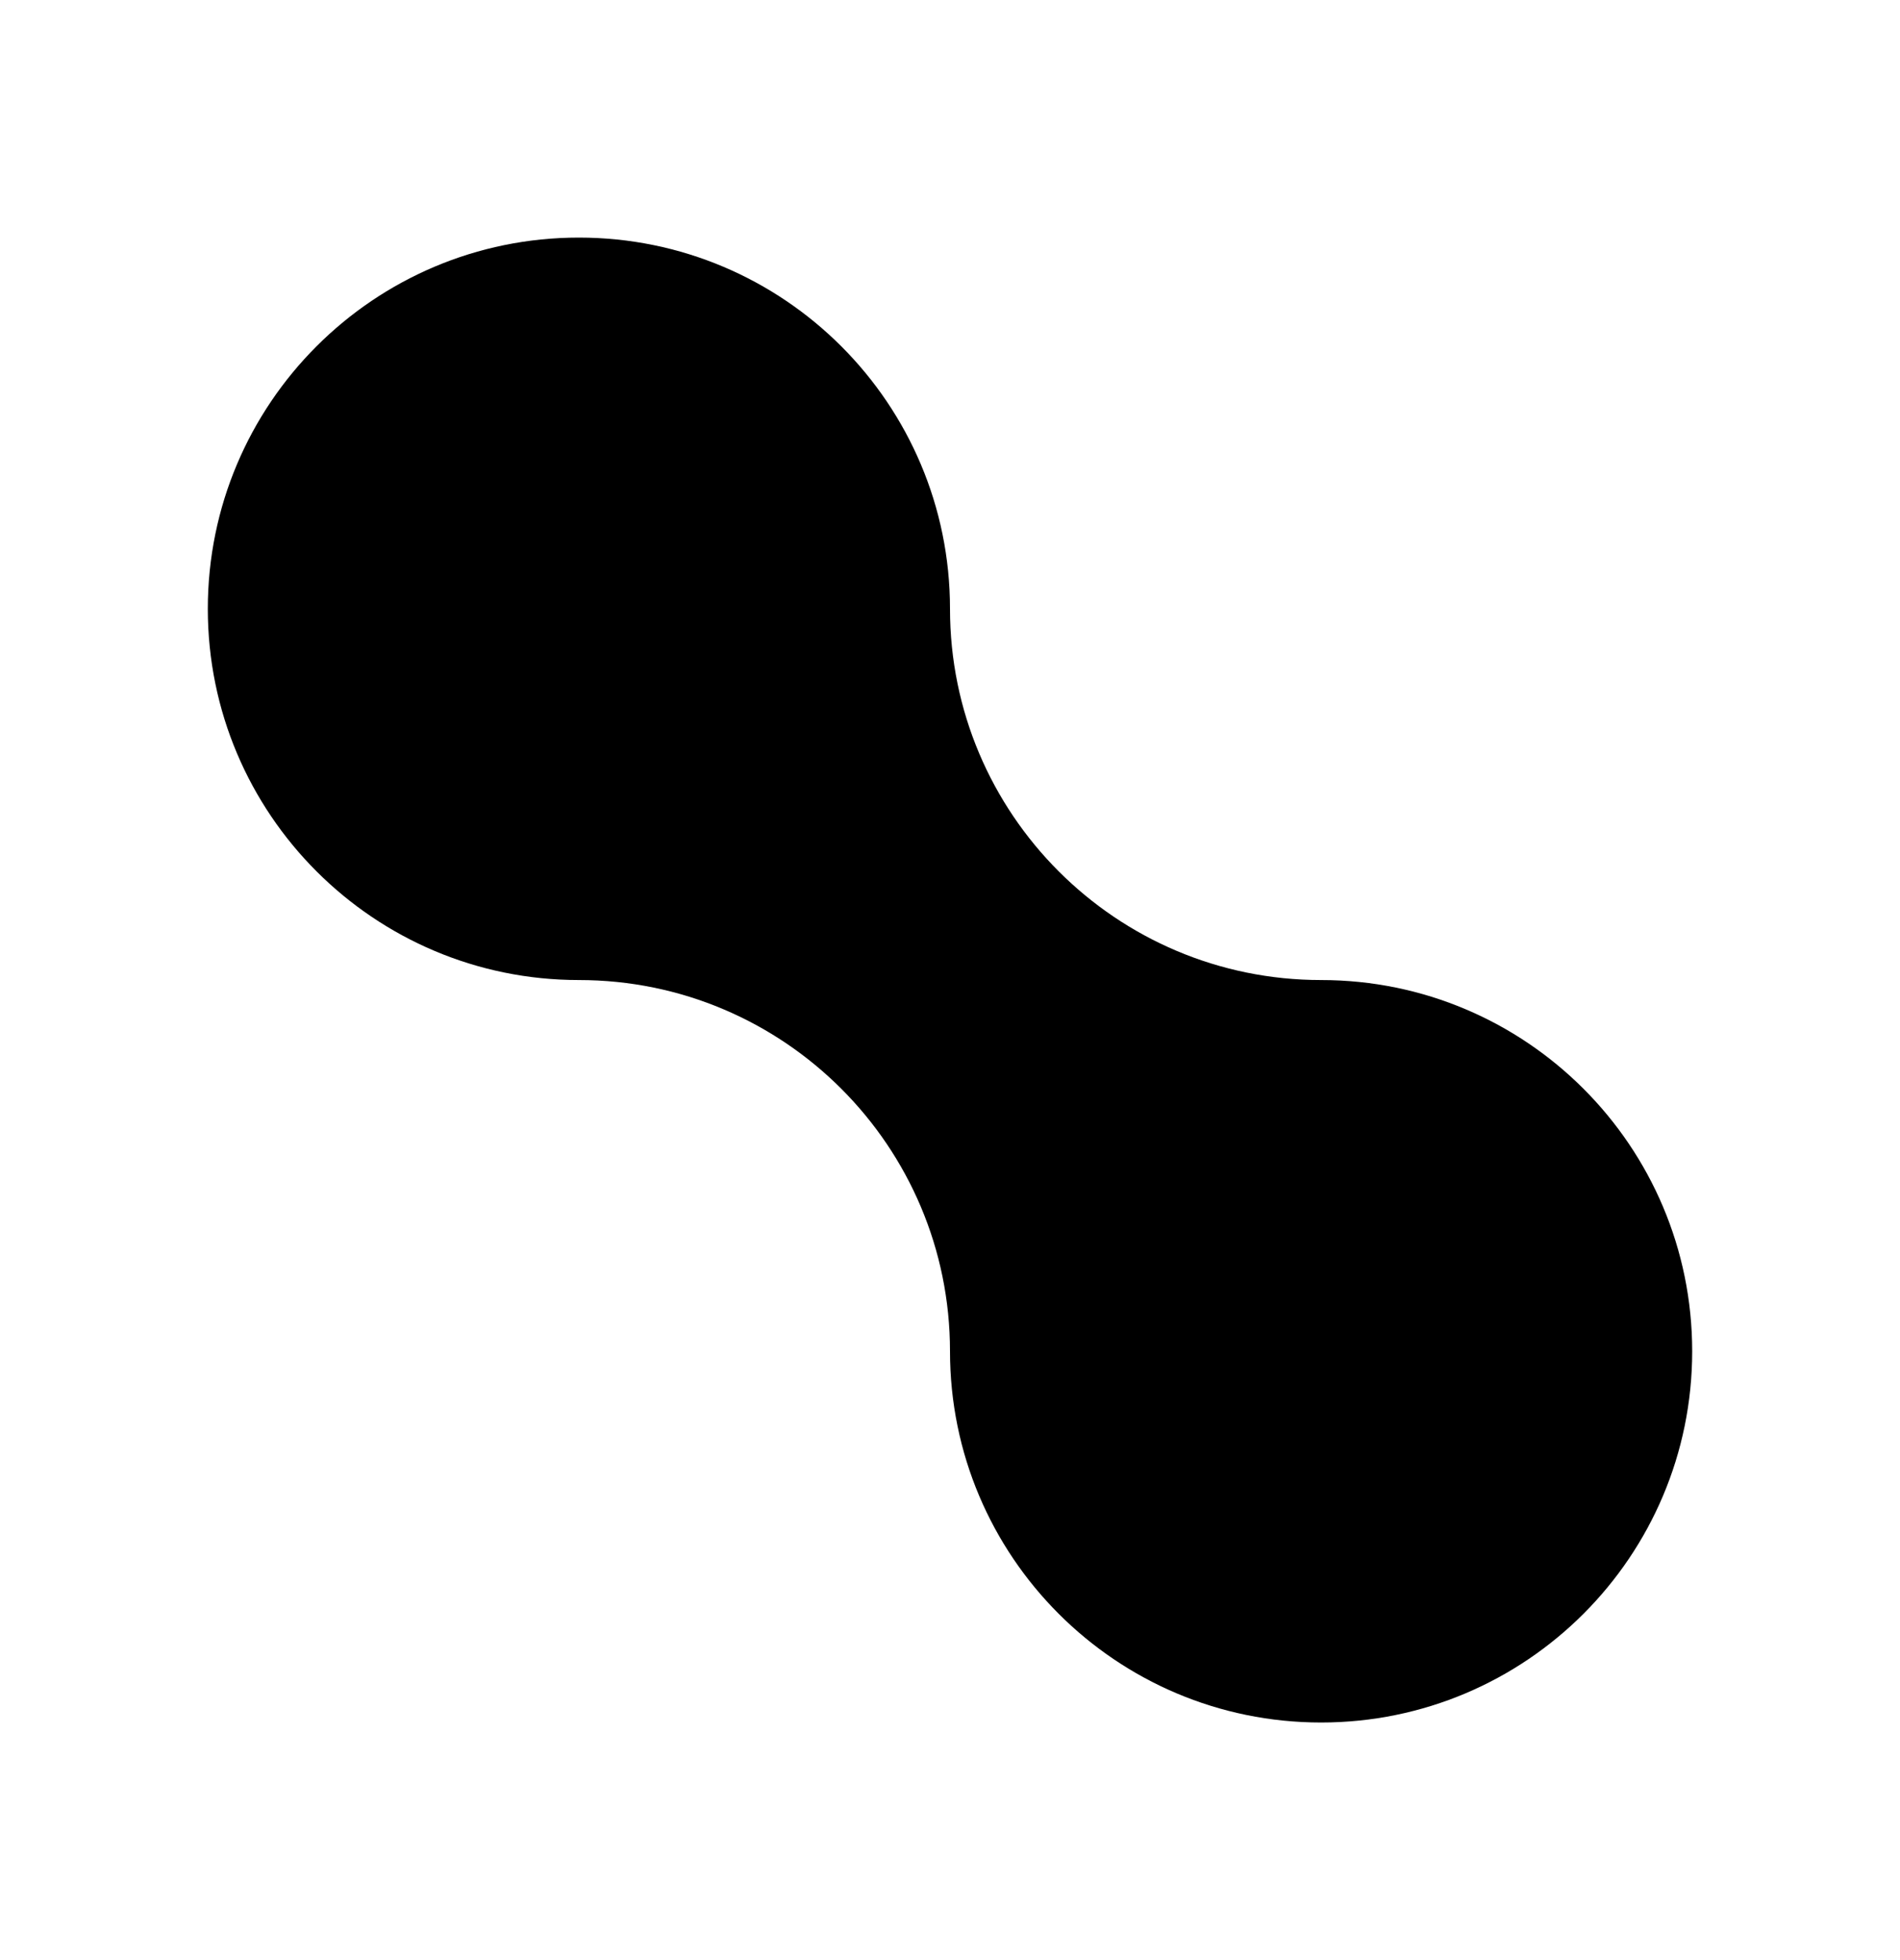 <svg width="32" height="33" viewBox="0 0 32 33" fill="none" xmlns="http://www.w3.org/2000/svg">
<path d="M22.25 16.5C18.798 16.5 16 13.702 16 10.25C16 6.798 13.202 4 9.75 4C6.298 4 3.5 6.798 3.5 10.25C3.5 13.702 6.298 16.5 9.75 16.5C13.202 16.5 16 19.298 16 22.75C16 26.202 18.798 29 22.25 29C25.702 29 28.5 26.202 28.5 22.75C28.5 19.298 25.702 16.5 22.25 16.5Z" fill="black"/>
</svg>
